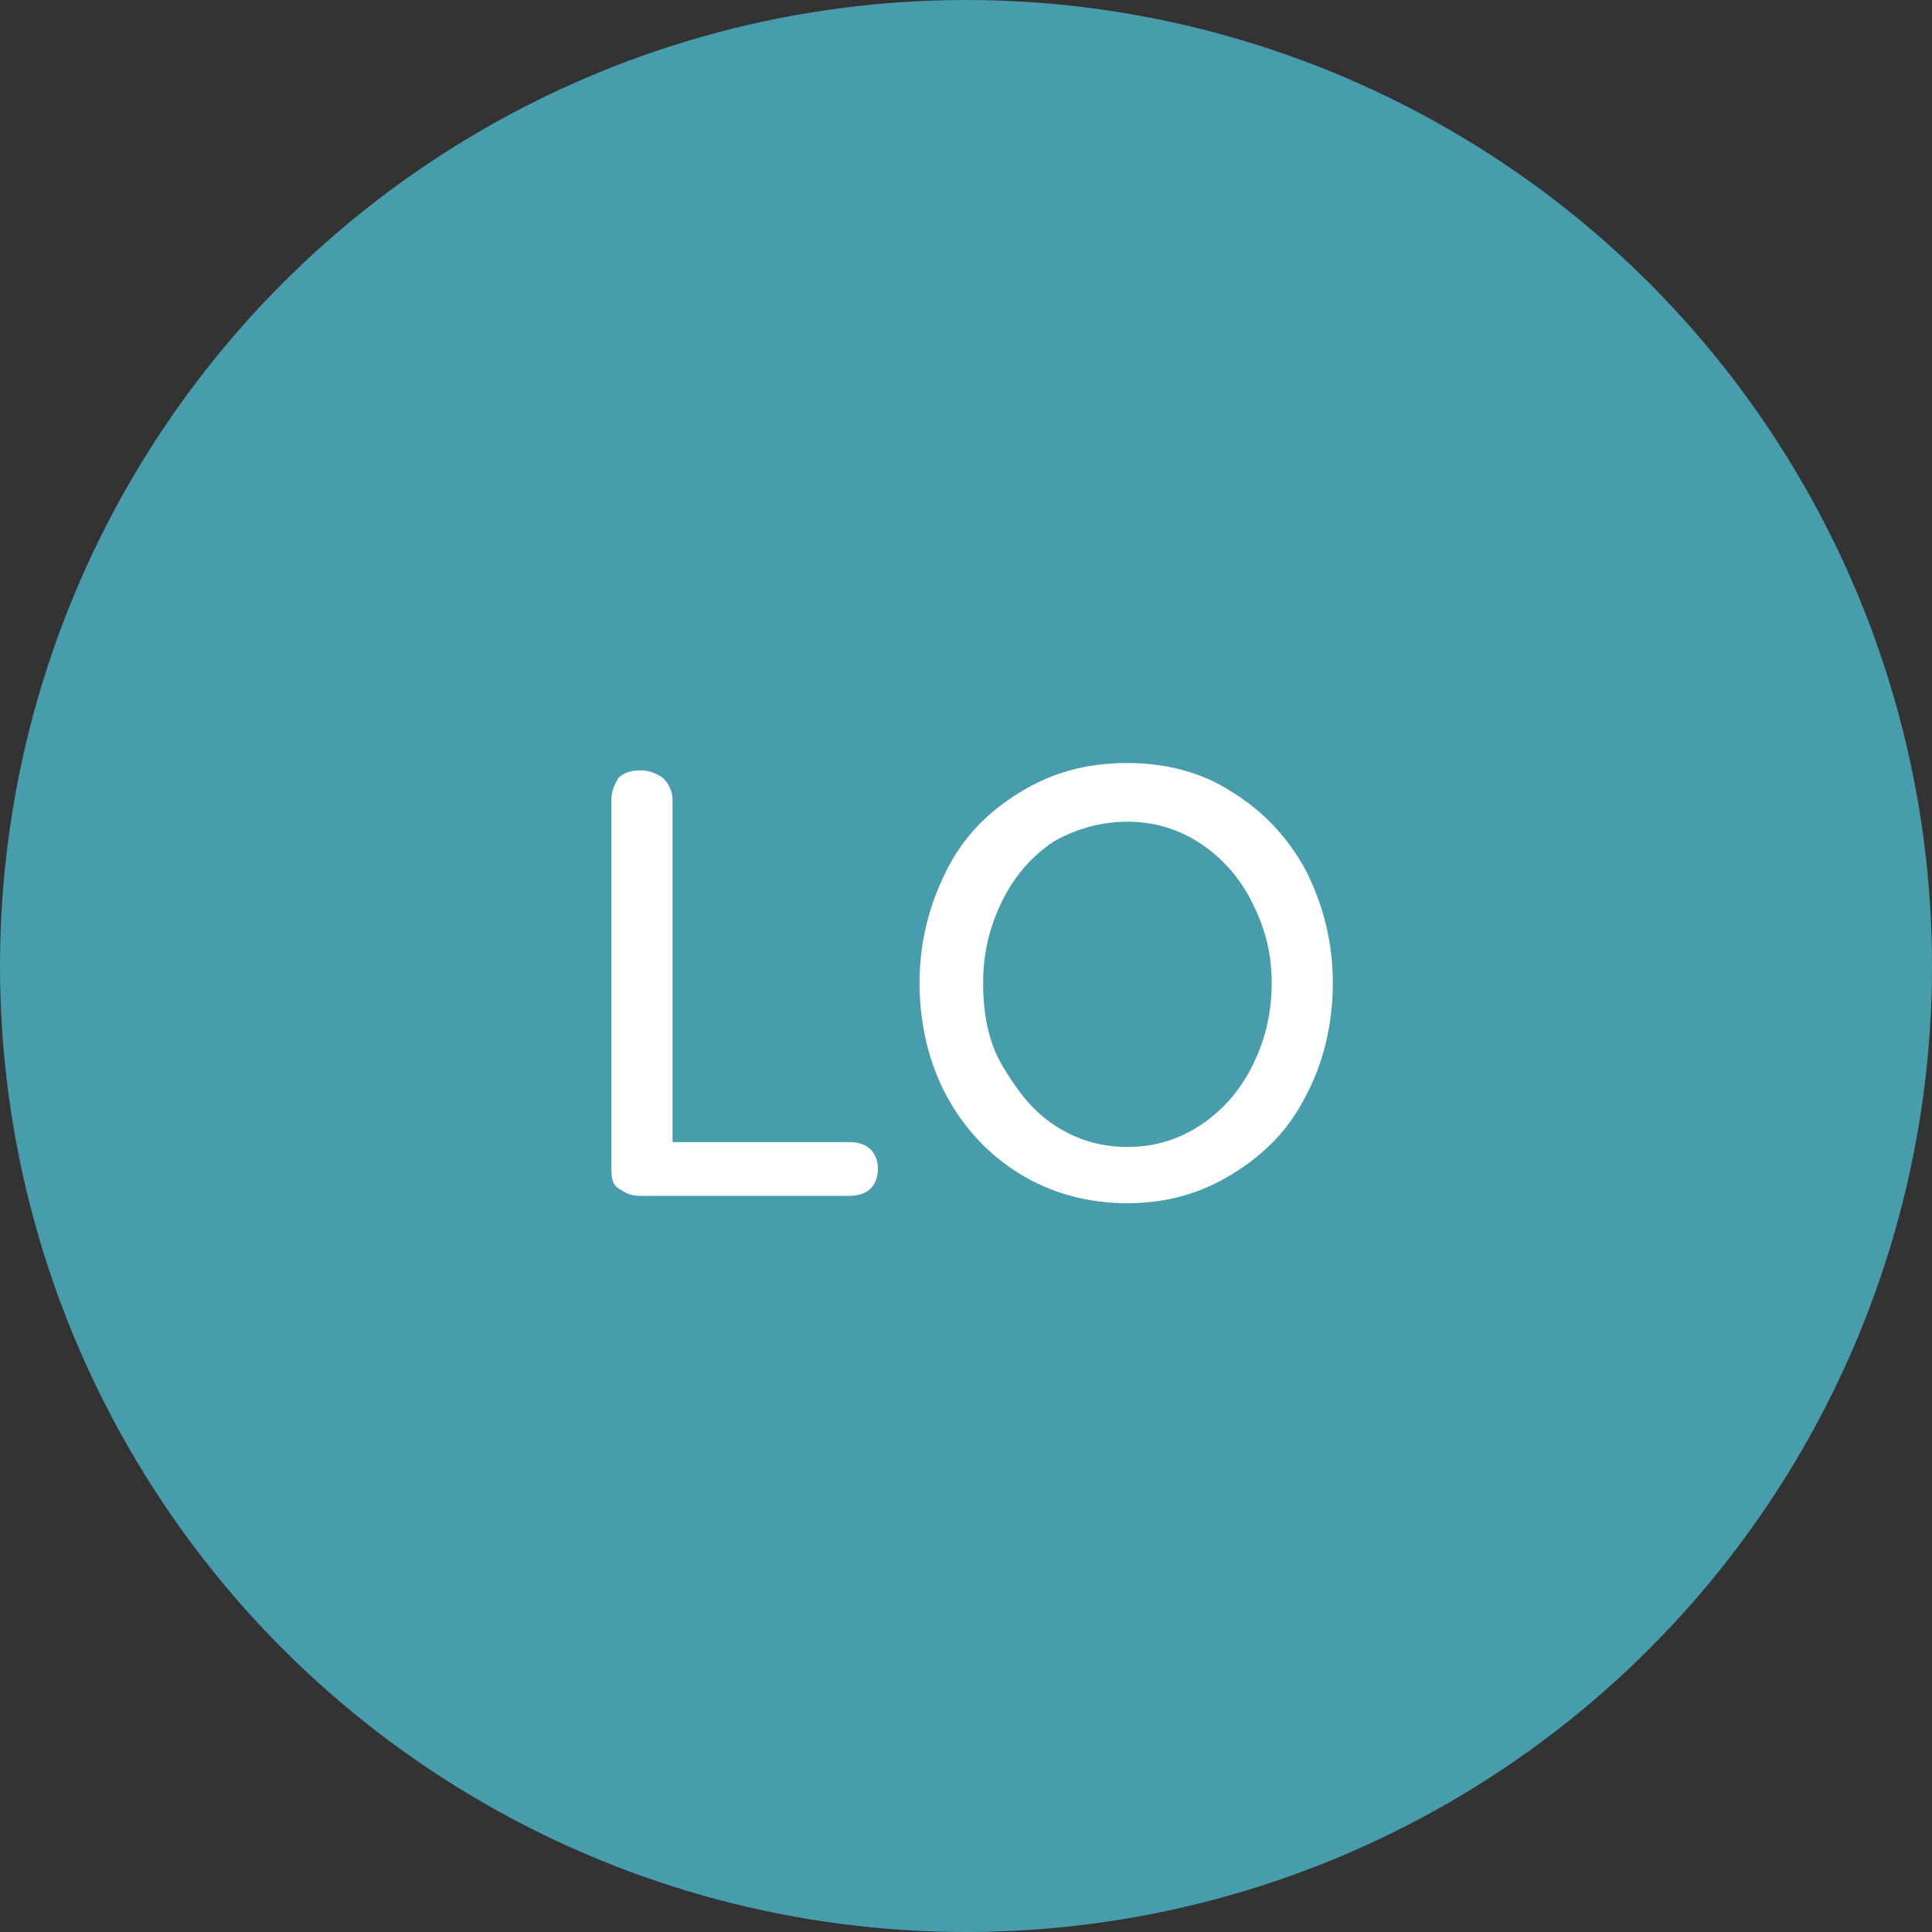 <?xml version="1.0" encoding="UTF-8"?> <!-- Generator: Adobe Illustrator 26.2.1, SVG Export Plug-In . SVG Version: 6.00 Build 0) --> <svg xmlns="http://www.w3.org/2000/svg" xmlns:xlink="http://www.w3.org/1999/xlink" version="1.1" id="Component_9" x="0px" y="0px" viewBox="0 0 79 79" style="enable-background:new 0 0 79 79;" xml:space="preserve"><rect x="0" y="0" width="79" height="79" fill="#333333" stroke="none"/> <style type="text/css"> .st0{fill:#489DAD;} .st1{enable-background:new ;} .st2{fill:#FFFFFF;} </style> <g id="Component_1_26"> <circle id="Ellipse_3" class="st0" cx="39.5" cy="39.5" r="39.5"></circle> </g> <g class="st1"> <path class="st2" d="M35.6,47c0.2,0.2,0.3,0.5,0.3,0.8c0,0.3-0.1,0.6-0.3,0.8c-0.2,0.2-0.5,0.3-0.9,0.3h-8.5 c-0.4,0-0.6-0.1-0.9-0.3s-0.3-0.5-0.3-0.9V32.7c0-0.3,0.1-0.6,0.3-0.9c0.2-0.2,0.5-0.3,0.9-0.3c0.3,0,0.6,0.1,0.9,0.3 c0.2,0.2,0.4,0.5,0.4,0.9v14h7.2C35.1,46.7,35.4,46.8,35.6,47z"></path> <path class="st2" d="M53.4,44.8c-0.7,1.4-1.7,2.4-3,3.2c-1.3,0.8-2.7,1.2-4.3,1.2c-1.6,0-3.1-0.4-4.4-1.2c-1.3-0.8-2.3-1.9-3-3.2 s-1.1-2.9-1.1-4.6s0.4-3.2,1.1-4.6c0.7-1.4,1.7-2.4,3-3.2c1.3-0.8,2.7-1.2,4.4-1.2c1.6,0,3.1,0.4,4.3,1.2c1.3,0.8,2.3,1.9,3,3.2 c0.7,1.4,1.1,2.9,1.1,4.6S54.1,43.5,53.4,44.8z M51.2,36.9c-0.5-1-1.2-1.8-2.1-2.4s-1.9-0.9-3-0.9c-1.1,0-2.1,0.3-3,0.8 c-0.9,0.6-1.6,1.4-2.1,2.4c-0.5,1-0.8,2.1-0.8,3.4c0,1.2,0.2,2.4,0.8,3.4s1.2,1.8,2.1,2.4s1.9,0.9,3,0.9c1.1,0,2.1-0.3,3-0.9 s1.6-1.4,2.1-2.4s0.8-2.1,0.8-3.4S51.7,37.9,51.2,36.9z"></path> </g> </svg> 